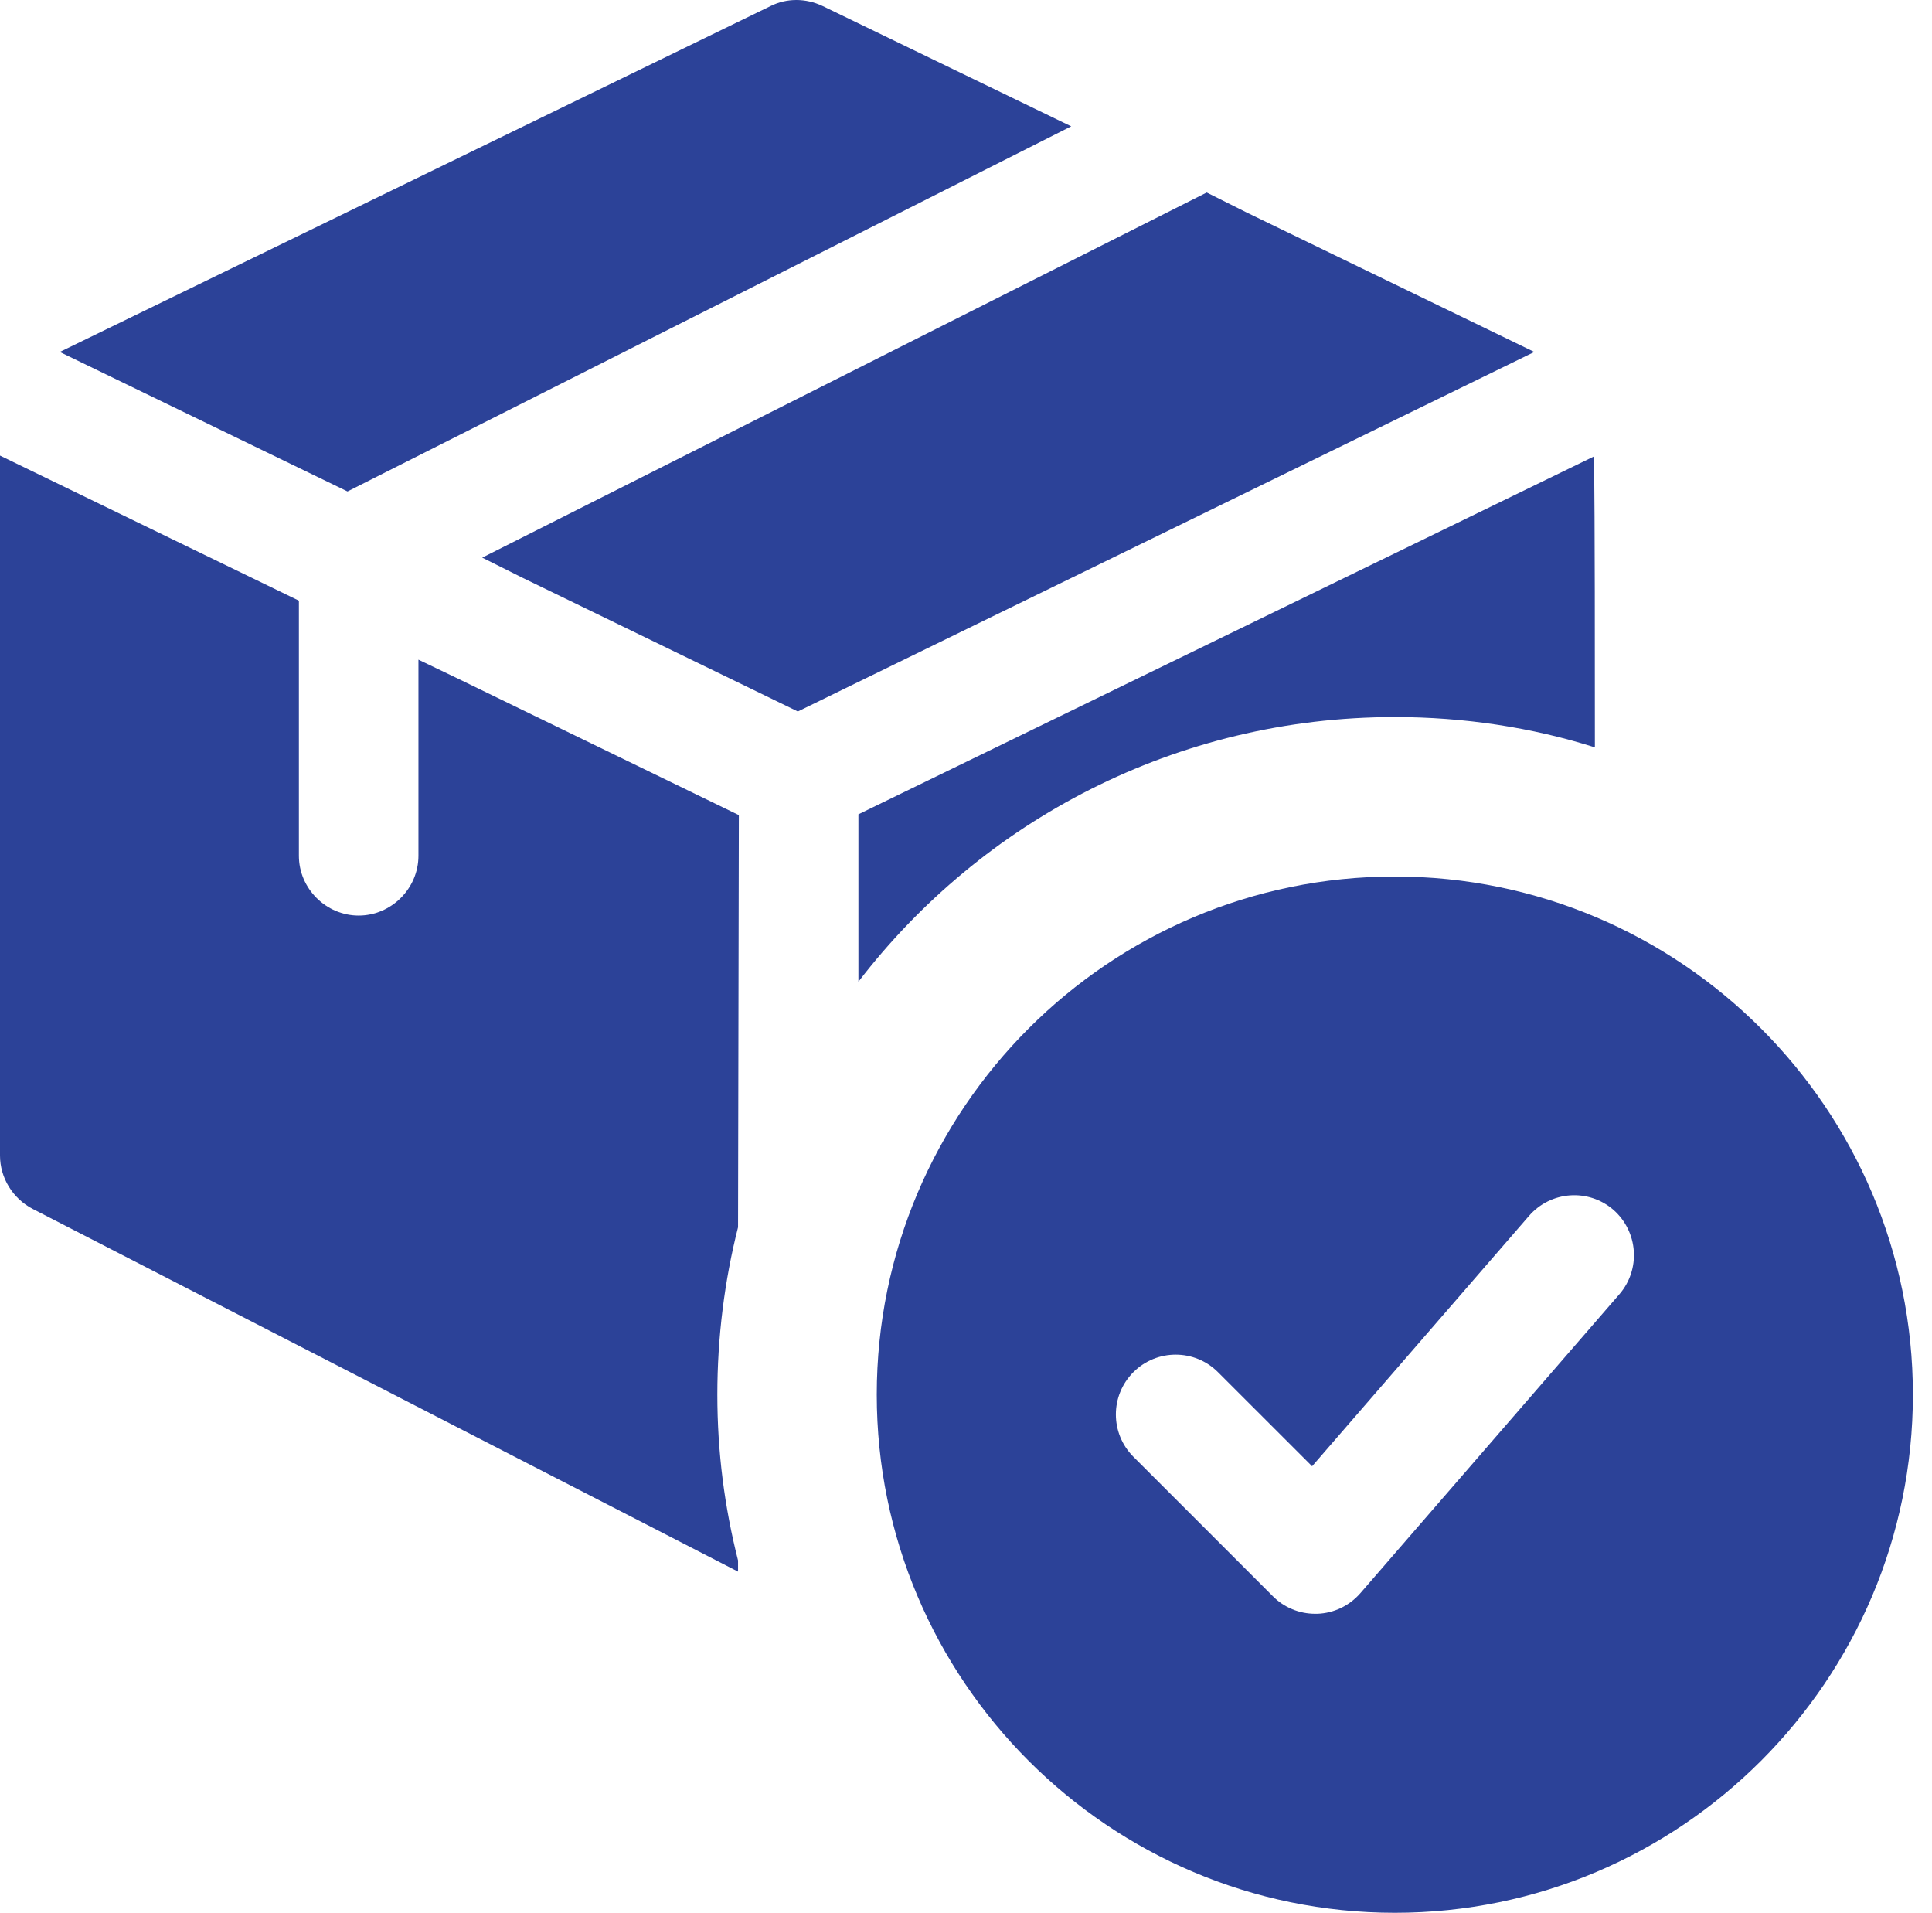 <svg width="99" height="98" viewBox="0 0 99 98" fill="none" xmlns="http://www.w3.org/2000/svg">
<path d="M71.474 44.906C56.836 44.906 44.927 56.815 44.927 71.453C44.927 86.091 56.836 98 71.474 98C86.112 98 98.021 86.091 98.021 71.453C98.021 56.815 86.112 44.906 71.474 44.906ZM82.979 66.311L69.706 81.627C69.146 82.268 68.35 82.652 67.5 82.68C67.463 82.68 67.427 82.68 67.39 82.68C66.577 82.68 65.797 82.358 65.225 81.782L58.078 74.635C56.881 73.438 56.881 71.498 58.078 70.301C59.275 69.105 61.215 69.105 62.411 70.301L67.235 75.121L78.352 62.292C79.459 61.018 81.39 60.875 82.673 61.982C83.947 63.101 84.086 65.033 82.979 66.311Z" fill="#2C4298"/>
<path d="M54.892 6.473L17.807 25.179L3.063 18.032L39.494 0.306C40.311 -0.102 41.291 -0.102 42.149 0.306L54.892 6.473Z" fill="#2C4298"/>
<path d="M78.621 18.032L40.883 36.451L26.752 29.59L24.71 28.569L61.835 9.863L63.877 10.884L78.621 18.032Z" fill="#2C4298"/>
<path d="M37.819 62.876C37.125 65.612 36.758 68.512 36.758 71.453C36.758 74.393 37.125 77.211 37.819 79.948V80.52L1.675 61.937C0.653 61.406 0 60.344 0 59.2V23.341L15.316 30.774V43.844C15.316 45.518 16.704 46.907 18.379 46.907C20.053 46.907 21.442 45.518 21.442 43.844V33.797L23.484 34.777L37.86 41.761L37.819 62.876Z" fill="#2C4298"/>
<path d="M81.725 38.289C78.499 37.268 75.027 36.737 71.474 36.737C60.283 36.737 50.318 42.047 43.987 50.297V41.72L81.684 23.382C81.725 26.813 81.725 33.511 81.725 38.289Z" fill="#2C4298"/>
</svg>
